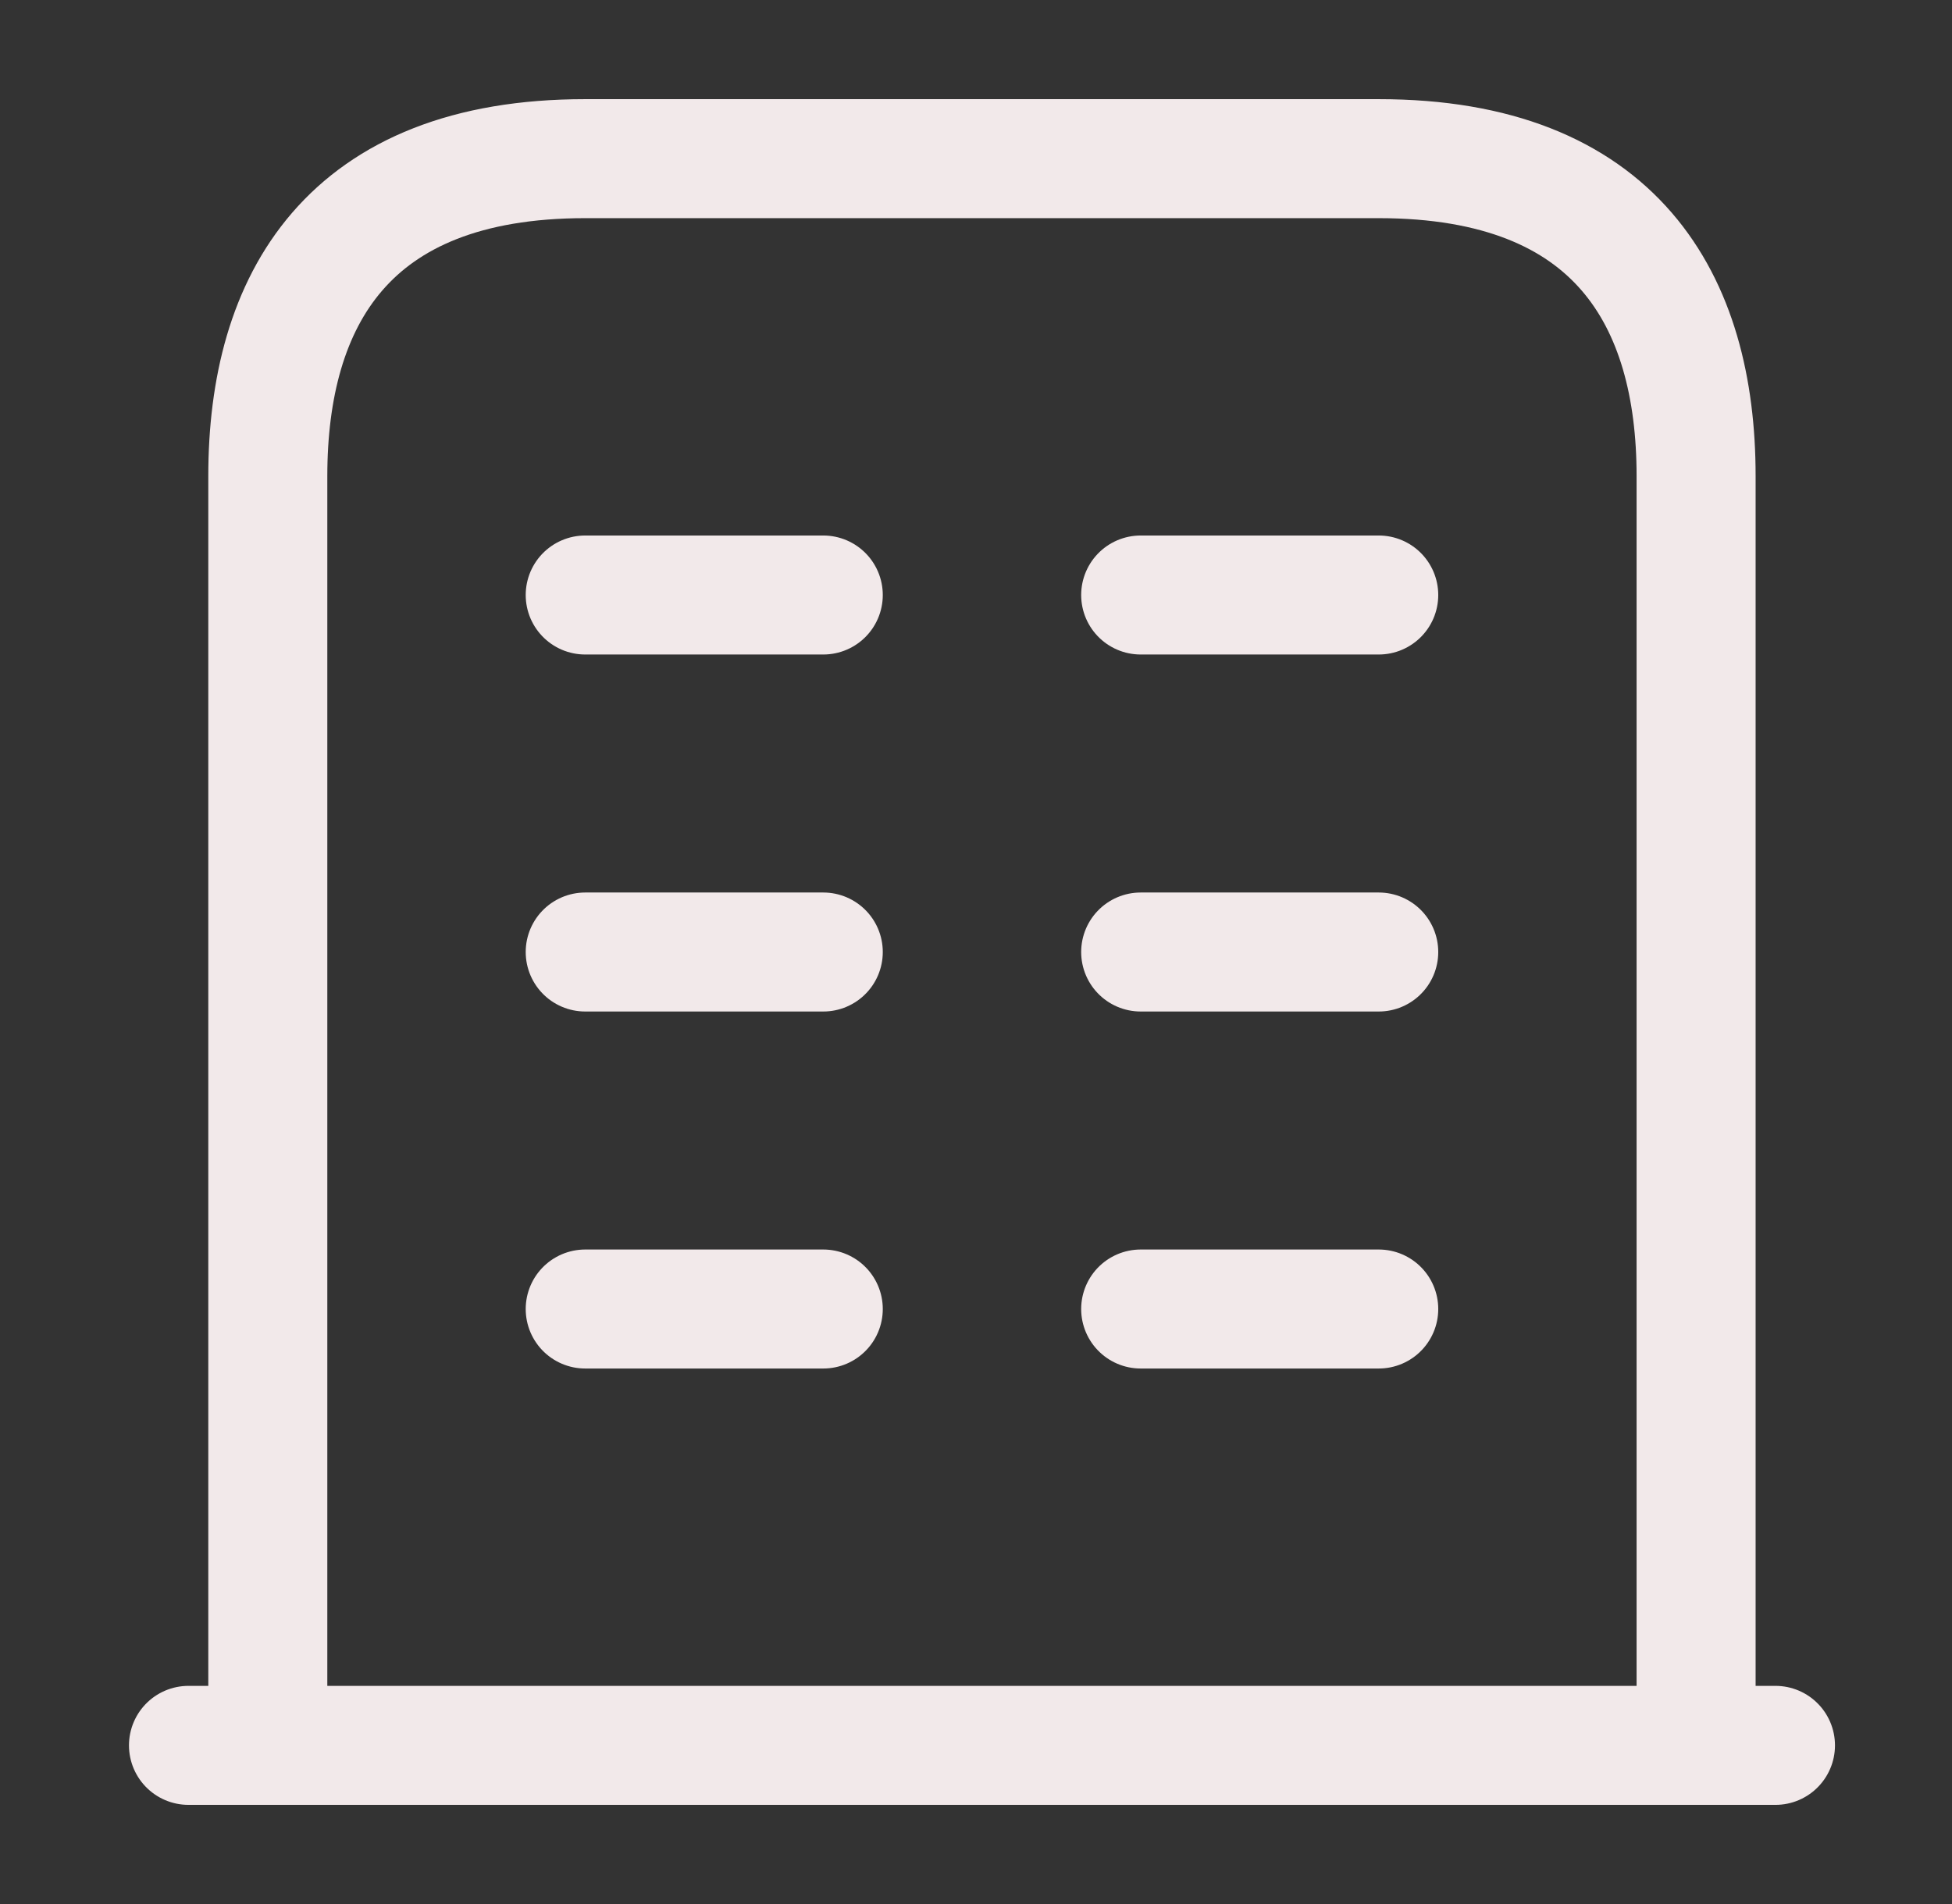 <svg xmlns="http://www.w3.org/2000/svg" width="41" height="40" fill="none" viewBox="0 0 41 40">
  <rect x="0" y="0" width="41" height="40" fill="#333333" stroke="none"/>
  <path stroke="#F2E9EA" stroke-linecap="round" stroke-linejoin="round" stroke-miterlimit="10" stroke-width="2.5" d="M3.959 36.667h33.333m-25-9.167h5m6.667 0h5M12.292 20h5m6.667 0h5m-16.667-7.5h5m6.667 0h5m0-9.167H12.292c-5 0-6.667 2.984-6.667 6.667v26.667h30V10c0-3.683-1.666-6.667-6.666-6.667Z"/>
</svg>
